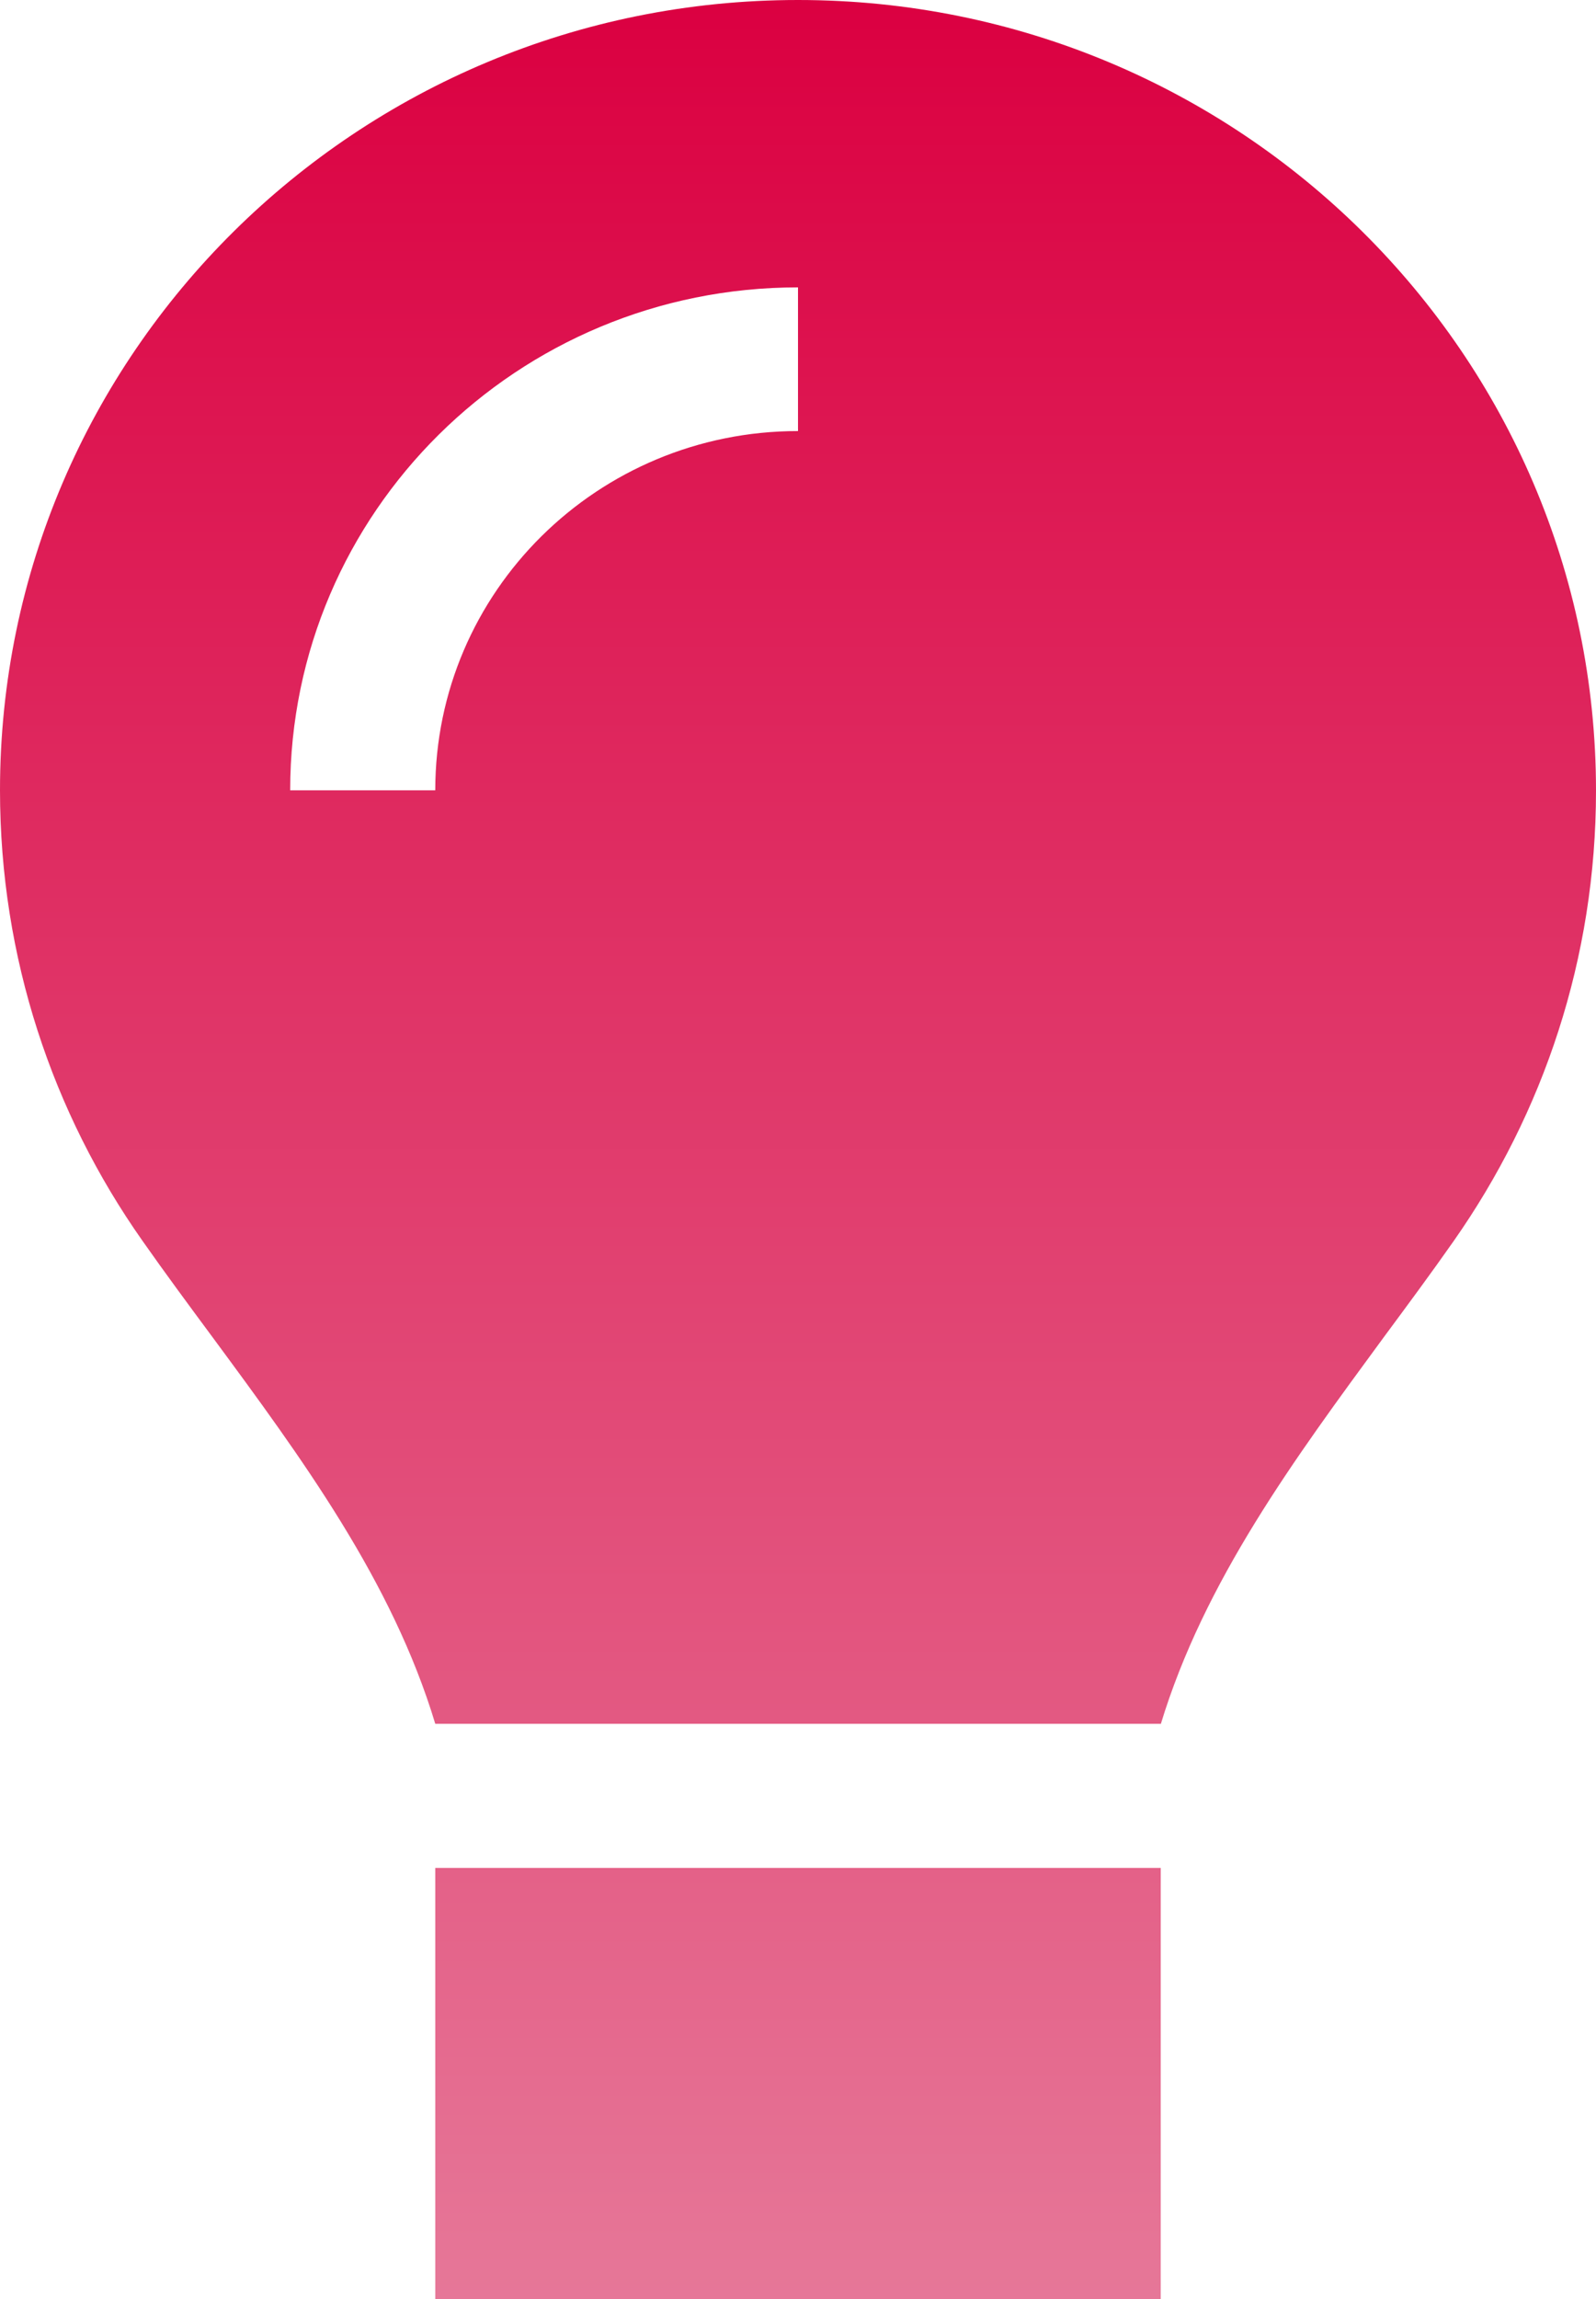 <?xml version="1.0" encoding="UTF-8"?>
<svg xmlns="http://www.w3.org/2000/svg" width="50" height="72" viewBox="0 0 50 72" fill="none">
  <path d="M36.364 54C37.727 49.514 40.554 45.689 43.352 41.878C44.091 40.88 44.83 39.881 45.54 38.869C48.352 34.861 50 30.009 50 24.764C50 11.081 38.807 0 25 0C11.193 0 0 11.081 0 24.75C0 29.995 1.648 34.861 4.46 38.855C5.17 39.867 5.909 40.866 6.648 41.864C9.46 45.675 12.287 49.514 13.636 53.986H36.364V54ZM13.636 58.5V72H36.364V58.5H13.636ZM13.636 24.75H9.091C9.091 16.045 16.207 9 25 9V13.5C18.722 13.5 13.636 18.534 13.636 24.75Z" fill="url(#paint0_linear_335_291)"></path>
  <defs>
    <linearGradient id="paint0_linear_335_291" x1="25" y1="0" x2="25" y2="72" gradientUnits="userSpaceOnUse">
      <stop stop-color="#DB0041"></stop>
      <stop offset="1" stop-color="#E67798"></stop>
    </linearGradient>
  </defs>
</svg>
